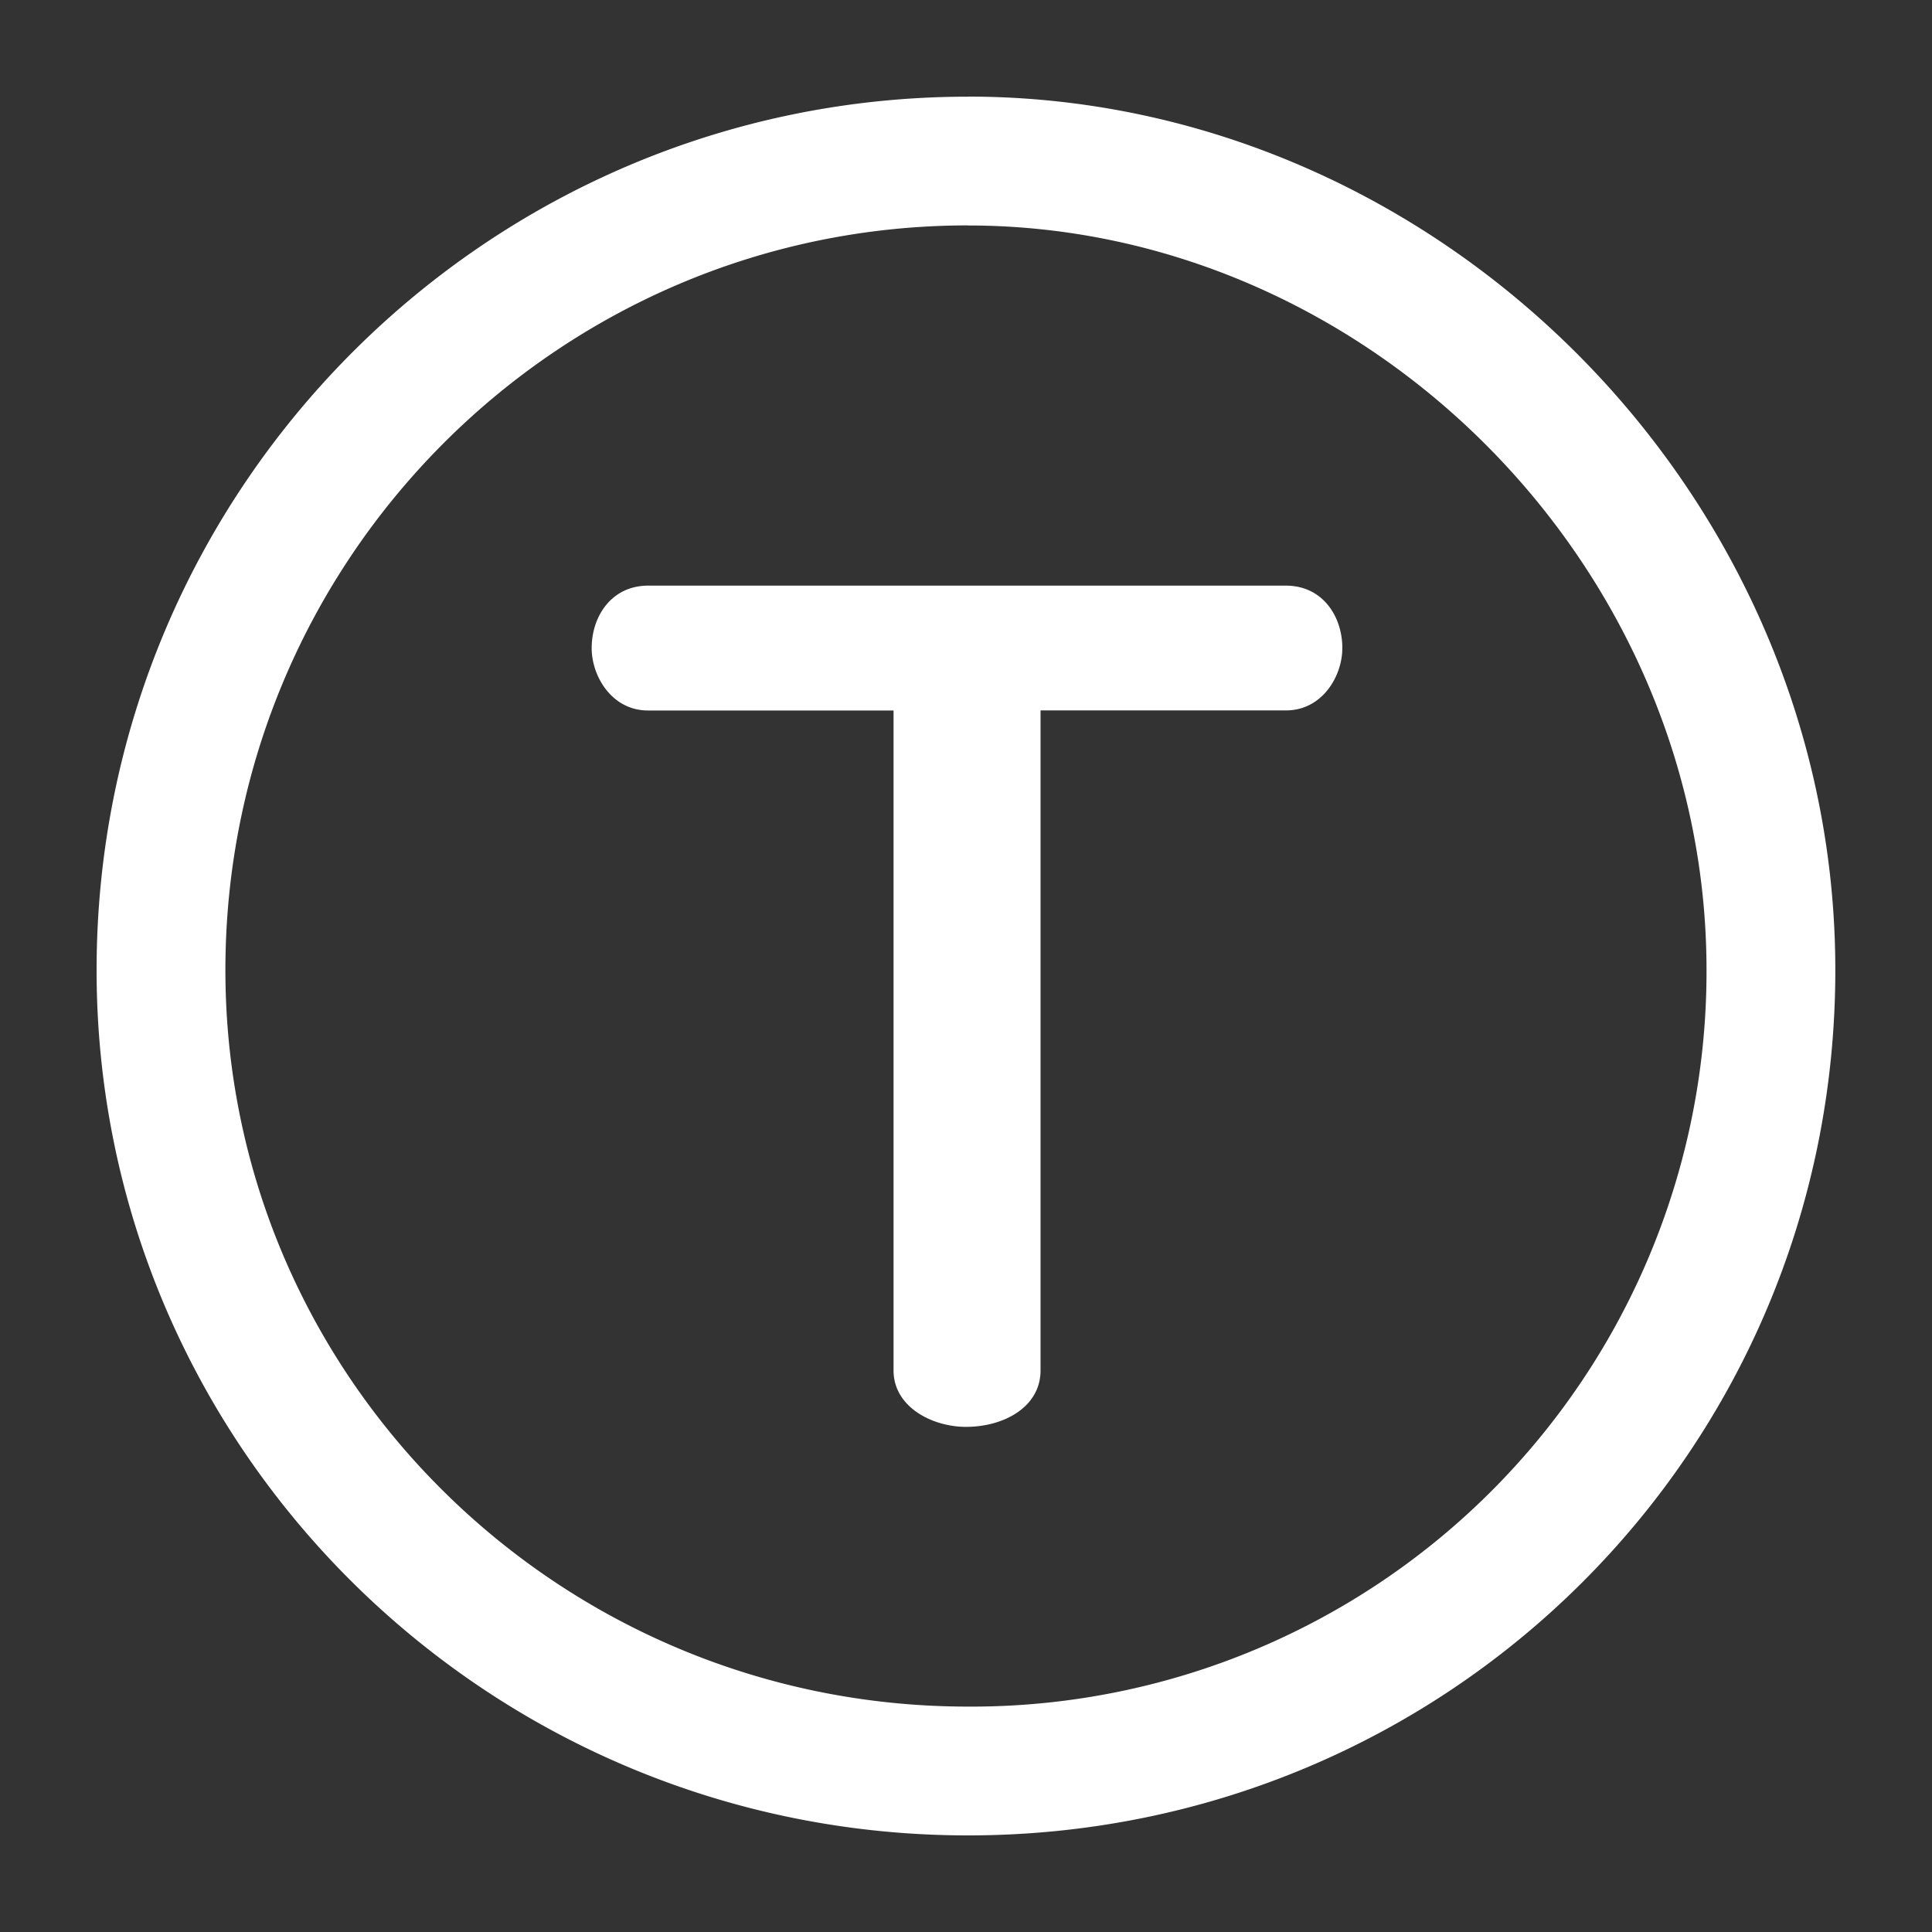 <svg xmlns="http://www.w3.org/2000/svg" width="24" height="24"><rect width="100%" height="100%" fill="#333333" stroke="none"/><path fill="#FFF" d="M12.025 1.2c5.83 0 10.774 4.92 10.774 10.851 0 5.962-4.803 10.749-10.774 10.749C6.055 22.8 1.2 17.988 1.2 12.051c0-5.988 4.854-10.85 10.825-10.85zm0 1.6C6.938 2.8 2.8 6.946 2.8 12.051c0 5.05 4.135 9.149 9.225 9.149a9.132 9.132 0 0 0 9.174-9.149c0-5.045-4.227-9.25-9.174-9.25zm3.95 4.475H8.051c-.45 0-.701.376-.701.776 0 .349.25.775.7.775h3.05v8.199c0 .45.476.7.9.7.475 0 .926-.25.926-.7v-8.2h3.049c.45 0 .7-.425.7-.774 0-.4-.25-.776-.7-.776z"></path></svg>